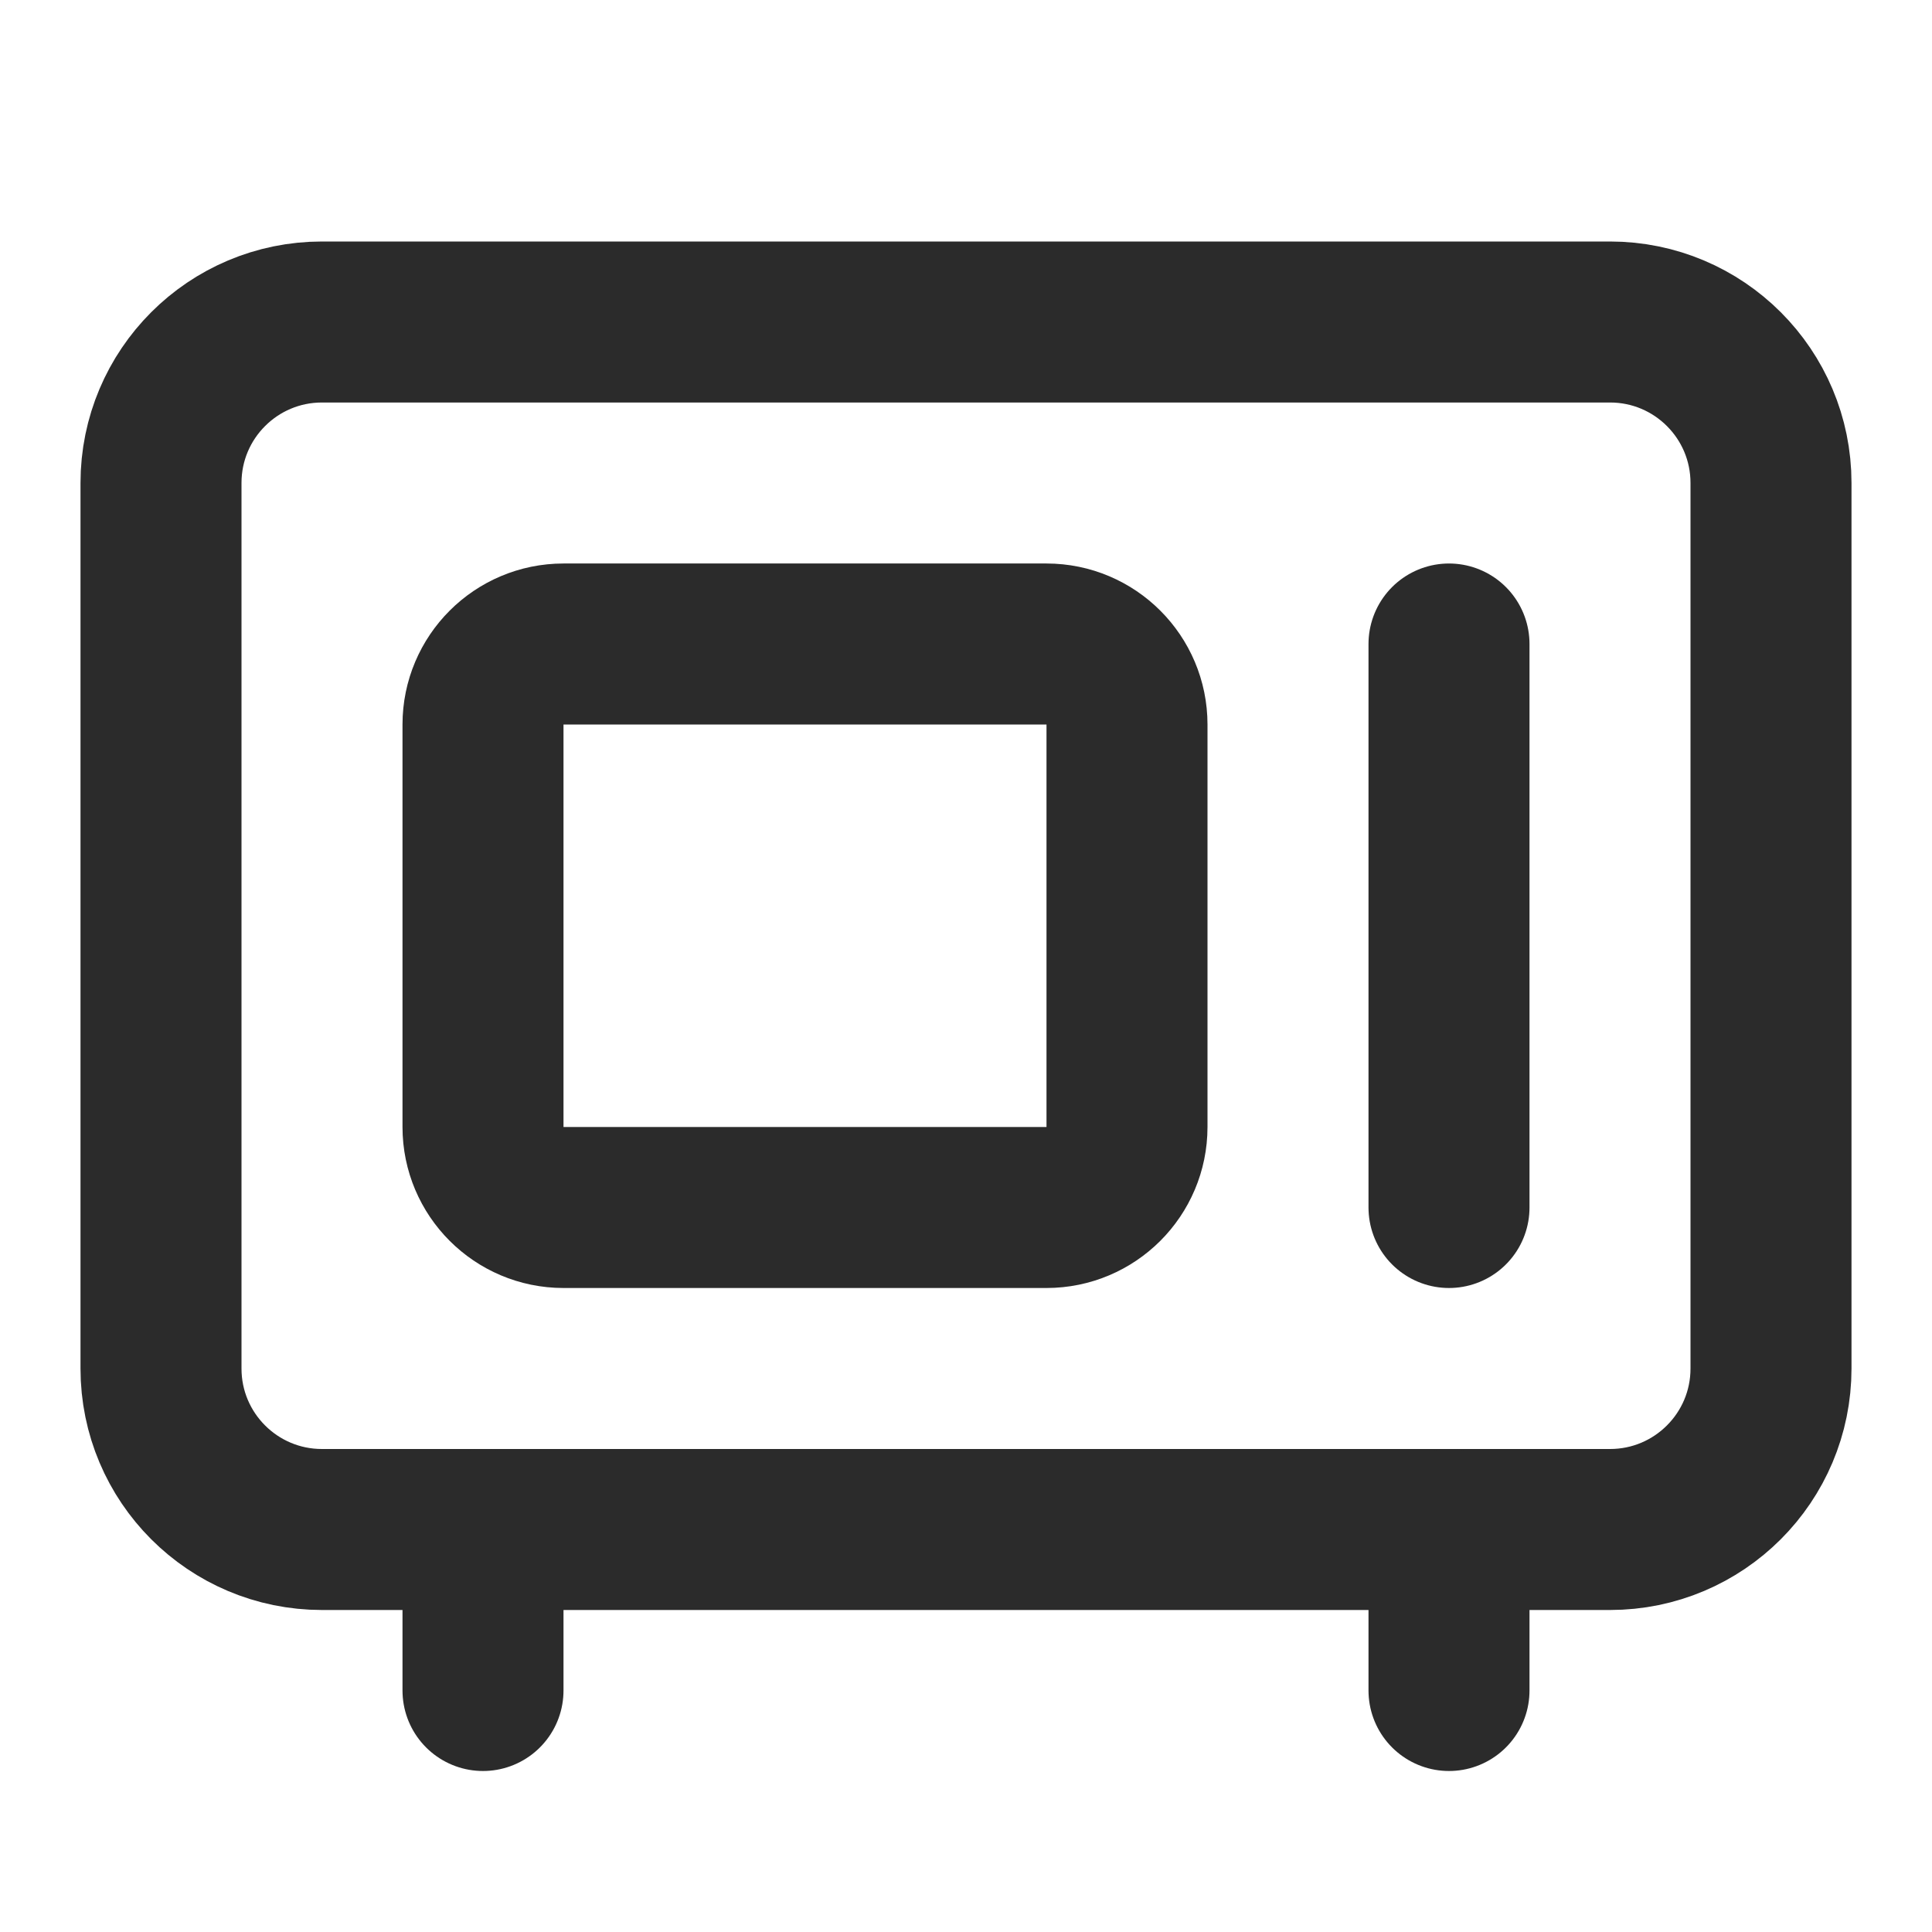 <svg width="24" height="24" viewBox="0 0 24 24" fill="none" xmlns="http://www.w3.org/2000/svg">
<path d="M20 4H4C2.895 4 2 4.895 2 6V17C2 18.105 2.895 19 4 19H20C21.105 19 22 18.105 22 17V6C22 4.895 21.105 4 20 4Z" stroke="#2B2B2B" stroke-width="2" stroke-linecap="round" stroke-linejoin="round"/>
<path d="M13 8H7C6.448 8 6 8.448 6 9V14C6 14.552 6.448 15 7 15H13C13.552 15 14 14.552 14 14V9C14 8.448 13.552 8 13 8Z" stroke="#2B2B2B" stroke-width="2" stroke-linecap="round" stroke-linejoin="round"/>
<path d="M18 8V15" stroke="#2B2B2B" stroke-width="2" stroke-linecap="round" stroke-linejoin="round"/>
<path d="M6 19V21" stroke="#2B2B2B" stroke-width="2" stroke-linecap="round" stroke-linejoin="round"/>
<path d="M18 19V21" stroke="#2B2B2B" stroke-width="2" stroke-linecap="round" stroke-linejoin="round"/>
</svg>
